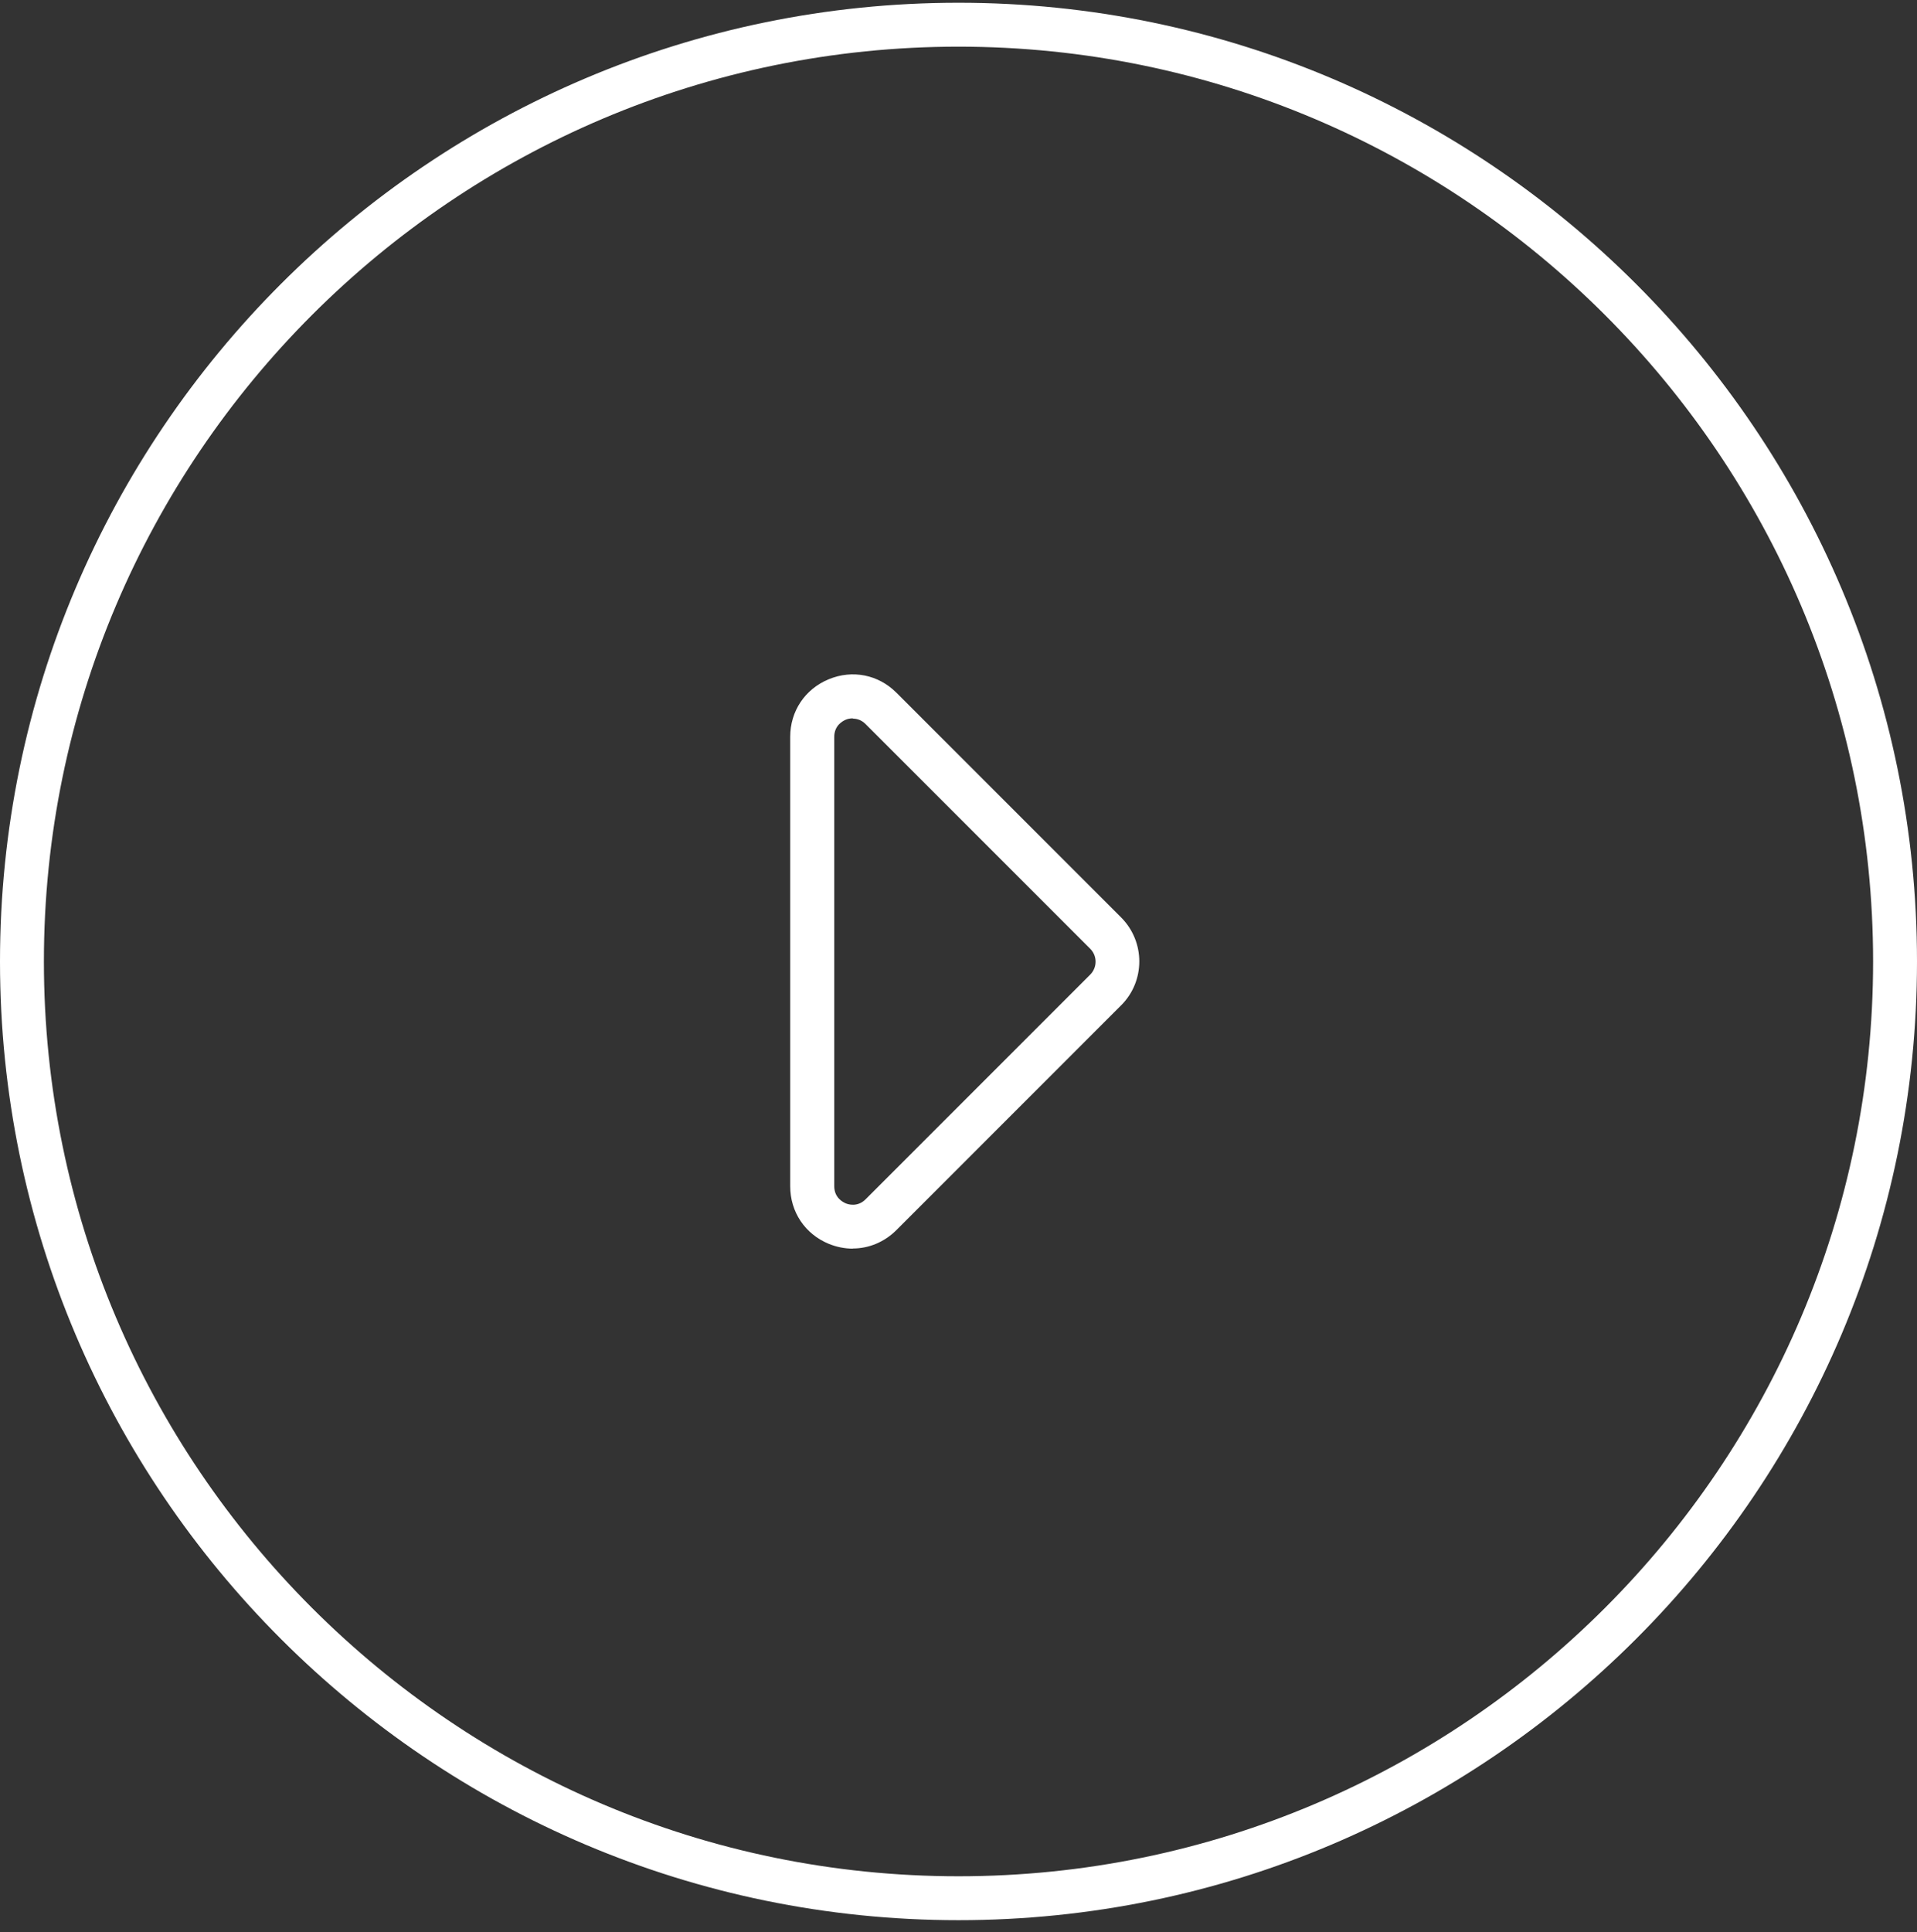 <svg width="131" height="132" viewBox="0 0 131 132" fill="none" xmlns="http://www.w3.org/2000/svg">
<rect x="0" y="0" width="131" height="132" fill="#333333" stroke="none"/>
<g clip-path="url(#clip0_47_2452)">
<path d="M65.5 131.188C29.38 131.188 0 101.807 0 65.688C0 29.567 29.38 0.188 65.5 0.188C101.62 0.188 131 29.567 131 65.688C131 101.807 101.62 131.188 65.5 131.188ZM65.5 3.188C31.04 3.188 3 31.227 3 65.688C3 100.147 31.04 128.188 65.5 128.188C99.96 128.188 128 100.147 128 65.688C128 31.227 99.96 3.188 65.5 3.188Z" fill="white"/>
<path d="M58.28 85.308C57.73 85.308 57.17 85.198 56.63 84.978C55.01 84.308 54 82.798 54 81.048V50.338C54 48.588 55.01 47.078 56.63 46.408C58.25 45.738 60.02 46.088 61.26 47.328L76.61 62.678C78.27 64.338 78.27 67.038 76.61 68.688L61.26 84.038C60.44 84.858 59.37 85.298 58.28 85.298V85.308ZM58.28 49.078C58.05 49.078 57.86 49.138 57.78 49.178C57.6 49.258 57.01 49.558 57.01 50.338V81.048C57.01 81.828 57.6 82.128 57.78 82.208C57.96 82.288 58.6 82.488 59.15 81.938L74.5 66.588C74.99 66.098 74.99 65.308 74.5 64.818L59.15 49.468C58.86 49.178 58.54 49.098 58.29 49.098L58.28 49.078Z" fill="white"/>
</g>
<defs>
<clipPath id="clip0_47_2452">
<rect width="131" height="131" fill="white" transform="translate(0 0.188)"/>
</clipPath>
</defs>
</svg>

